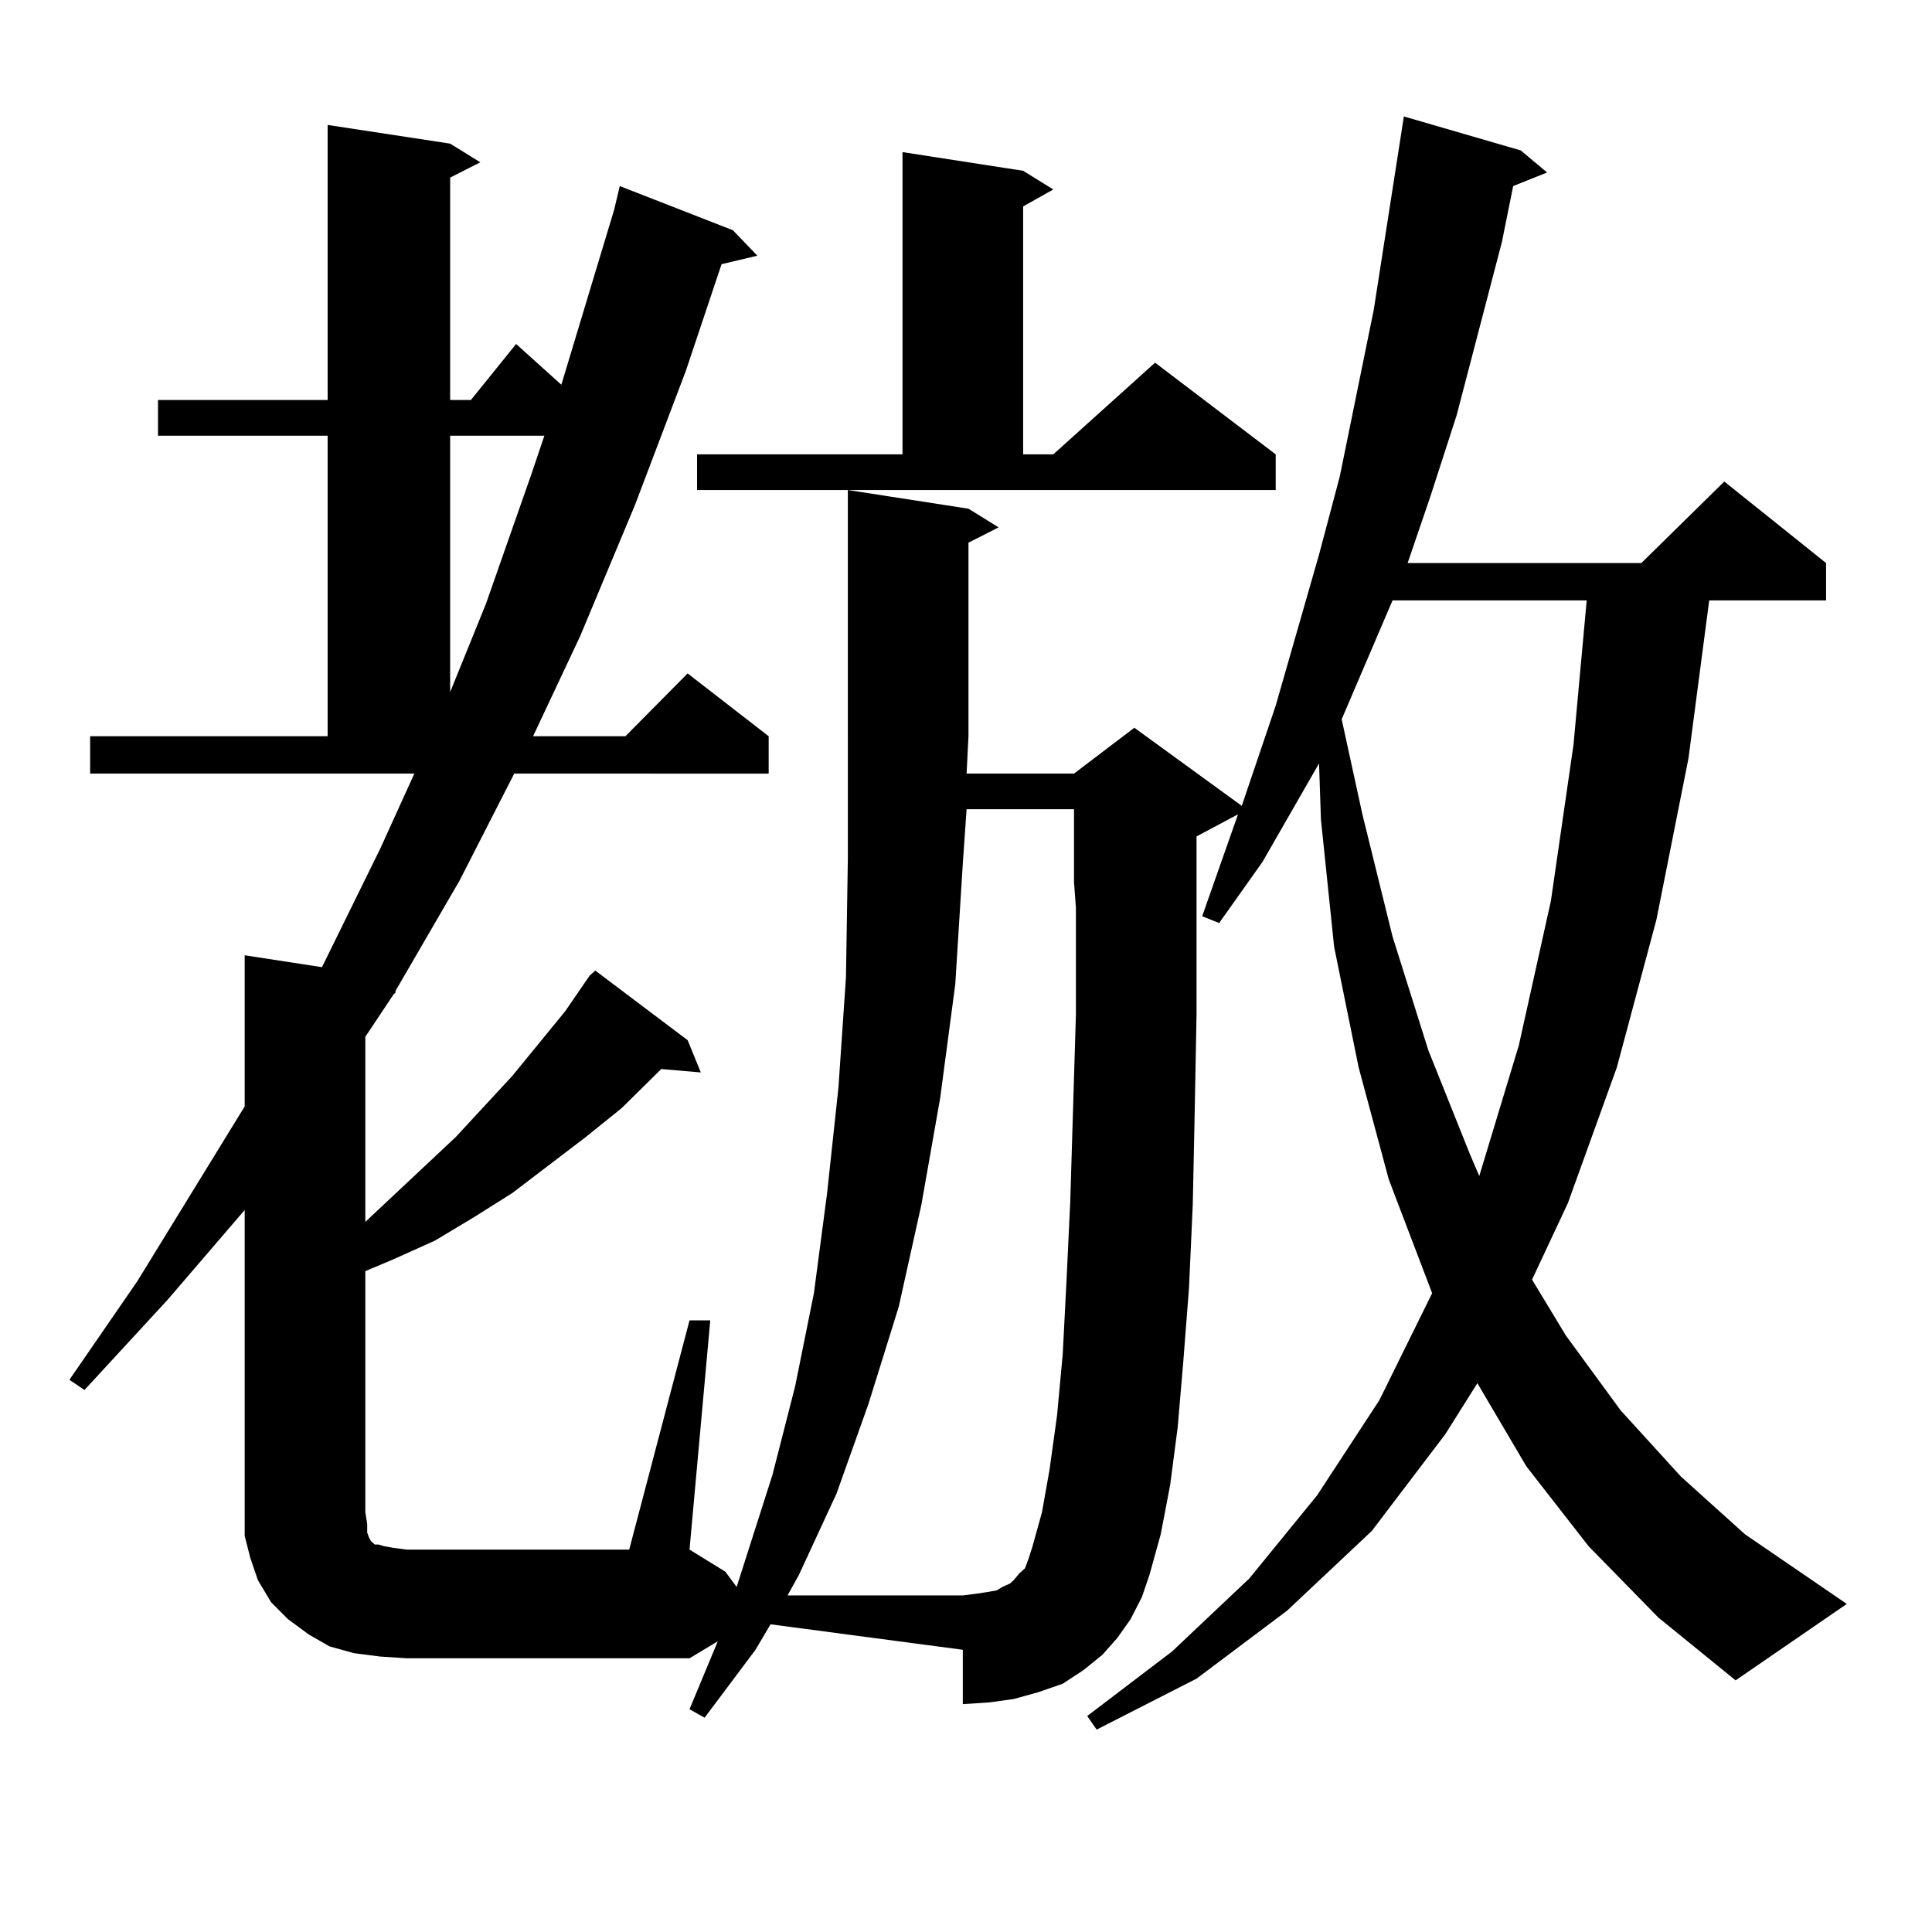<?xml version="1.0" encoding="utf-8"?>
<!-- Generator: Adobe Illustrator 16.0.0, SVG Export Plug-In . SVG Version: 6.00 Build 0)  -->
<!DOCTYPE svg PUBLIC "-//W3C//DTD SVG 1.1//EN" "http://www.w3.org/Graphics/SVG/1.1/DTD/svg11.dtd">
<svg version="1.1" id="图层_1" xmlns="http://www.w3.org/2000/svg" xmlns:xlink="http://www.w3.org/1999/xlink" x="0px" y="0px"
	 width="1000px" height="1000px" viewBox="0 0 1000 1000" enable-background="new 0 0 1000 1000" xml:space="preserve">
<path d="M391.039,853.926l-26.341,35.156l-7.805-4.395l14.634-35.156l-14.634,8.789H210.556l-13.658-0.879l-13.658-1.758
	l-12.683-3.516l-10.731-6.152l-10.731-7.91l-8.78-8.789l-6.829-11.426l-3.902-11.426l-2.927-11.426v-12.305V626.289l-39.999,46.582
	L43.73,719.453l-7.805-5.273l35.121-50.977l55.608-90.527v-78.223l39.999,6.152l30.243-61.523l17.561-38.672H46.657v-19.336h122.924
	V225.508H81.778v-18.457h87.803V64.668l63.413,9.668l15.609,9.668l-15.609,7.91v115.137h10.731l23.414-29.004l23.414,21.094
	l27.316-90.527l2.927-12.305l58.535,22.852l12.683,13.184l-18.536,4.395l-18.536,55.371l-26.341,69.434l-28.292,67.676
	l-24.39,51.855h47.804l32.194-32.52l41.95,32.52v19.336H266.164l-28.292,55.371l-33.17,57.129v0.879l-0.976,0.879l-14.634,21.973
	v95.801l46.828-43.945l29.268-31.641l27.316-33.398L305.188,505l2.927-2.637l47.804,36.035l6.829,16.699l-20.487-1.758
	l-20.487,20.215l-18.536,14.941L265.188,617.5l-19.512,12.305l-20.487,12.305l-21.463,9.668l-14.634,6.152v124.805l0.976,6.152
	v4.395l0.976,2.637l0.976,1.758l0.976,0.879l0.976,0.879h1.951l2.927,0.879l4.878,0.879l6.829,0.879h115.119l31.219-118.652h10.731
	L356.894,802.07l18.536,11.426l5.854,7.91l18.536-58.008l11.707-45.703l9.756-48.34l6.829-51.855l5.854-54.492l3.902-57.129
	l0.976-61.523v-63.281V253.633l62.438,9.668l15.609,9.668l-15.609,7.91v100.195l-0.976,19.336h55.608l31.219-23.73l55.608,40.43
	l17.561-51.855l22.438-78.223l10.731-40.43l17.561-86.133l15.609-100.195l60.486,17.578l13.658,11.426l-17.561,7.031l-5.854,29.004
	l-23.414,89.648l-13.658,42.188l-11.707,34.277h120.973l42.926-42.188l52.682,42.188v19.336h-60.486L873.954,392.5l-16.585,83.496
	l-20.487,76.465l-25.365,70.313l-18.536,39.551l17.561,29.004L838.833,730l31.219,34.277l33.17,29.883l52.682,36.035l-57.56,39.551
	l-39.999-32.52l-36.097-36.914l-32.194-41.309l-25.365-43.066l-16.585,26.367l-38.048,50.098l-43.901,41.309l-46.828,35.156
	l-51.706,26.367l-4.878-7.031l43.901-33.398l39.999-37.793l35.121-43.066l32.194-49.219l27.316-55.371l-22.438-58.887
	l-15.609-58.008l-12.683-62.402l-6.829-65.918l-0.976-29.004l-29.268,50.977l-22.438,31.641l-8.78-3.516l18.536-52.734
	l-21.463,11.426v36.914v55.371l-0.976,51.855l-0.976,46.582l-1.951,43.066l-2.927,37.793l-2.927,34.277l-3.902,29.883l-4.878,25.488
	l-5.854,21.094l-3.902,11.426l-5.854,11.426l-6.829,9.668l-7.805,8.789l-9.756,7.91l-10.731,7.031l-12.683,4.395l-12.683,3.516
	l-12.683,1.758l-13.658,0.879v-28.125l-99.51-13.184L391.039,853.926z M232.994,225.508v132.715l18.536-45.703l23.414-66.797
	l6.829-20.215H232.994z M360.796,235.176h106.339V78.73l62.438,9.668l15.609,9.668l-15.609,8.789v128.32h15.609l52.682-47.461
	l62.438,47.461v18.457H360.796V235.176z M543.23,760.762l3.902-28.125l2.927-31.641l1.951-37.793l1.951-41.309l2.927-96.68v-55.371
	l-0.976-13.184v-37.793h-55.608l-1.951,28.125l-3.902,62.402l-7.805,58.887l-9.756,55.371l-11.707,52.734l-15.609,50.098
	l-16.585,46.582l-19.512,42.188l-5.854,10.547h90.729l6.829-0.879l5.854-0.879l4.878-0.879l2.927-1.758l3.902-1.758l1.951-1.758
	l2.927-3.516l2.927-2.637l1.951-5.273l1.951-6.152l4.878-17.578L543.23,760.762z M720.787,310.762l-26.341,61.523l10.731,49.219
	l15.609,63.281l18.536,58.887l21.463,53.613l4.878,11.426l20.487-67.676l16.585-74.707l11.707-80.859l6.829-74.707H720.787z"/>
</svg>
